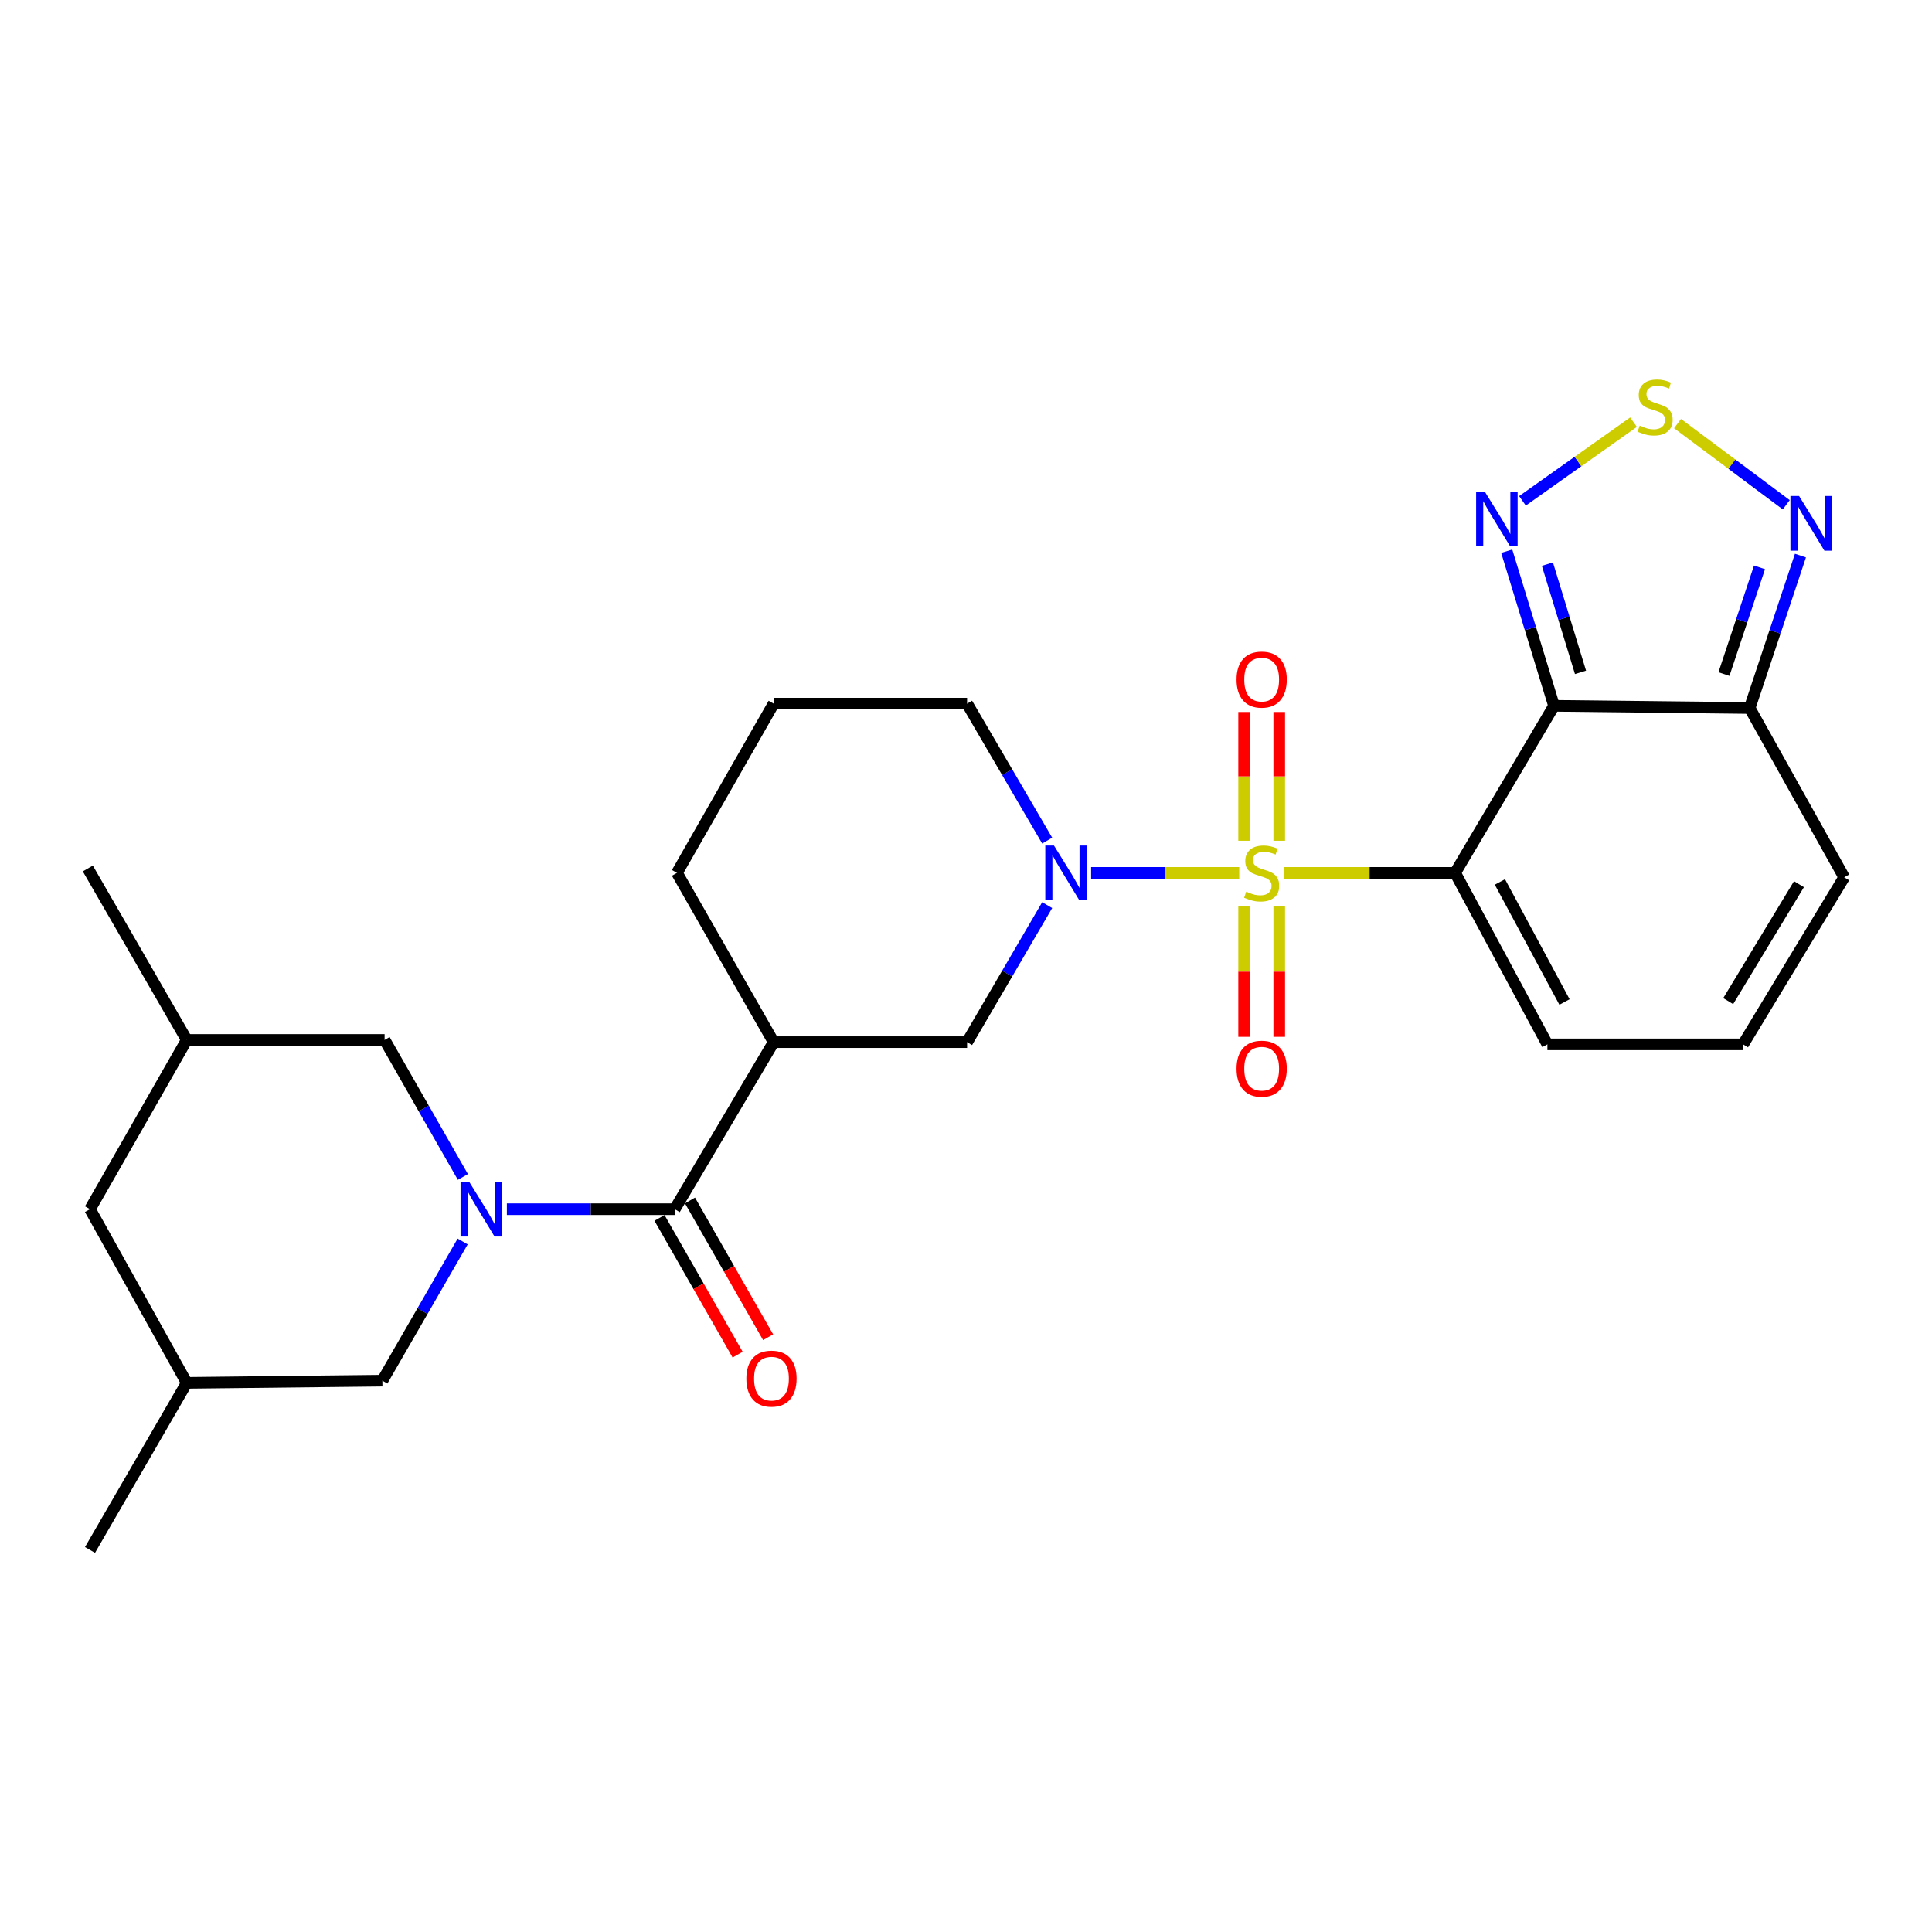 <?xml version='1.0' encoding='iso-8859-1'?>
<svg version='1.1' baseProfile='full'
              xmlns='http://www.w3.org/2000/svg'
                      xmlns:rdkit='http://www.rdkit.org/xml'
                      xmlns:xlink='http://www.w3.org/1999/xlink'
                  xml:space='preserve'
width='1000px' height='1000px' viewBox='0 0 1000 1000'>
<!-- END OF HEADER -->
<rect style='opacity:1.0;fill:#FFFFFF;stroke:none' width='1000' height='1000' x='0' y='0'> </rect>
<path class='bond-0' d='M 664.62,451.8 L 708.896,451.8' style='fill:none;fill-rule:evenodd;stroke:#CCCC00;stroke-width:6px;stroke-linecap:butt;stroke-linejoin:miter;stroke-opacity:1' />
<path class='bond-0' d='M 708.896,451.8 L 753.173,451.8' style='fill:none;fill-rule:evenodd;stroke:#000000;stroke-width:6px;stroke-linecap:butt;stroke-linejoin:miter;stroke-opacity:1' />
<path class='bond-2' d='M 641.425,451.8 L 603.093,451.8' style='fill:none;fill-rule:evenodd;stroke:#CCCC00;stroke-width:6px;stroke-linecap:butt;stroke-linejoin:miter;stroke-opacity:1' />
<path class='bond-2' d='M 603.093,451.8 L 564.761,451.8' style='fill:none;fill-rule:evenodd;stroke:#0000FF;stroke-width:6px;stroke-linecap:butt;stroke-linejoin:miter;stroke-opacity:1' />
<path class='bond-11' d='M 643.947,469.212 L 643.947,502.932' style='fill:none;fill-rule:evenodd;stroke:#CCCC00;stroke-width:6px;stroke-linecap:butt;stroke-linejoin:miter;stroke-opacity:1' />
<path class='bond-11' d='M 643.947,502.932 L 643.947,536.651' style='fill:none;fill-rule:evenodd;stroke:#FF0000;stroke-width:6px;stroke-linecap:butt;stroke-linejoin:miter;stroke-opacity:1' />
<path class='bond-11' d='M 662.126,469.212 L 662.126,502.932' style='fill:none;fill-rule:evenodd;stroke:#CCCC00;stroke-width:6px;stroke-linecap:butt;stroke-linejoin:miter;stroke-opacity:1' />
<path class='bond-11' d='M 662.126,502.932 L 662.126,536.651' style='fill:none;fill-rule:evenodd;stroke:#FF0000;stroke-width:6px;stroke-linecap:butt;stroke-linejoin:miter;stroke-opacity:1' />
<path class='bond-12' d='M 662.126,435.177 L 662.126,401.85' style='fill:none;fill-rule:evenodd;stroke:#CCCC00;stroke-width:6px;stroke-linecap:butt;stroke-linejoin:miter;stroke-opacity:1' />
<path class='bond-12' d='M 662.126,401.85 L 662.126,368.522' style='fill:none;fill-rule:evenodd;stroke:#FF0000;stroke-width:6px;stroke-linecap:butt;stroke-linejoin:miter;stroke-opacity:1' />
<path class='bond-12' d='M 643.947,435.177 L 643.947,401.85' style='fill:none;fill-rule:evenodd;stroke:#CCCC00;stroke-width:6px;stroke-linecap:butt;stroke-linejoin:miter;stroke-opacity:1' />
<path class='bond-12' d='M 643.947,401.85 L 643.947,368.522' style='fill:none;fill-rule:evenodd;stroke:#FF0000;stroke-width:6px;stroke-linecap:butt;stroke-linejoin:miter;stroke-opacity:1' />
<path class='bond-1' d='M 753.173,451.8 L 804.357,365.329' style='fill:none;fill-rule:evenodd;stroke:#000000;stroke-width:6px;stroke-linecap:butt;stroke-linejoin:miter;stroke-opacity:1' />
<path class='bond-13' d='M 753.173,451.8 L 800.933,540.554' style='fill:none;fill-rule:evenodd;stroke:#000000;stroke-width:6px;stroke-linecap:butt;stroke-linejoin:miter;stroke-opacity:1' />
<path class='bond-13' d='M 776.345,456.499 L 809.777,518.627' style='fill:none;fill-rule:evenodd;stroke:#000000;stroke-width:6px;stroke-linecap:butt;stroke-linejoin:miter;stroke-opacity:1' />
<path class='bond-5' d='M 804.357,365.329 L 792.118,325.317' style='fill:none;fill-rule:evenodd;stroke:#000000;stroke-width:6px;stroke-linecap:butt;stroke-linejoin:miter;stroke-opacity:1' />
<path class='bond-5' d='M 792.118,325.317 L 779.88,285.305' style='fill:none;fill-rule:evenodd;stroke:#0000FF;stroke-width:6px;stroke-linecap:butt;stroke-linejoin:miter;stroke-opacity:1' />
<path class='bond-5' d='M 818.069,348.008 L 809.502,320' style='fill:none;fill-rule:evenodd;stroke:#000000;stroke-width:6px;stroke-linecap:butt;stroke-linejoin:miter;stroke-opacity:1' />
<path class='bond-5' d='M 809.502,320 L 800.935,291.992' style='fill:none;fill-rule:evenodd;stroke:#0000FF;stroke-width:6px;stroke-linecap:butt;stroke-linejoin:miter;stroke-opacity:1' />
<path class='bond-7' d='M 804.357,365.329 L 905.624,366.47' style='fill:none;fill-rule:evenodd;stroke:#000000;stroke-width:6px;stroke-linecap:butt;stroke-linejoin:miter;stroke-opacity:1' />
<path class='bond-10' d='M 542.019,468.497 L 521.293,503.955' style='fill:none;fill-rule:evenodd;stroke:#0000FF;stroke-width:6px;stroke-linecap:butt;stroke-linejoin:miter;stroke-opacity:1' />
<path class='bond-10' d='M 521.293,503.955 L 500.566,539.413' style='fill:none;fill-rule:evenodd;stroke:#000000;stroke-width:6px;stroke-linecap:butt;stroke-linejoin:miter;stroke-opacity:1' />
<path class='bond-21' d='M 542.018,435.104 L 521.292,399.651' style='fill:none;fill-rule:evenodd;stroke:#0000FF;stroke-width:6px;stroke-linecap:butt;stroke-linejoin:miter;stroke-opacity:1' />
<path class='bond-21' d='M 521.292,399.651 L 500.566,364.198' style='fill:none;fill-rule:evenodd;stroke:#000000;stroke-width:6px;stroke-linecap:butt;stroke-linejoin:miter;stroke-opacity:1' />
<path class='bond-3' d='M 262.363,625.874 L 305.804,625.874' style='fill:none;fill-rule:evenodd;stroke:#0000FF;stroke-width:6px;stroke-linecap:butt;stroke-linejoin:miter;stroke-opacity:1' />
<path class='bond-3' d='M 305.804,625.874 L 349.246,625.874' style='fill:none;fill-rule:evenodd;stroke:#000000;stroke-width:6px;stroke-linecap:butt;stroke-linejoin:miter;stroke-opacity:1' />
<path class='bond-14' d='M 239.589,609.192 L 219.328,573.727' style='fill:none;fill-rule:evenodd;stroke:#0000FF;stroke-width:6px;stroke-linecap:butt;stroke-linejoin:miter;stroke-opacity:1' />
<path class='bond-14' d='M 219.328,573.727 L 199.067,538.262' style='fill:none;fill-rule:evenodd;stroke:#000000;stroke-width:6px;stroke-linecap:butt;stroke-linejoin:miter;stroke-opacity:1' />
<path class='bond-15' d='M 239.473,642.596 L 218.694,678.612' style='fill:none;fill-rule:evenodd;stroke:#0000FF;stroke-width:6px;stroke-linecap:butt;stroke-linejoin:miter;stroke-opacity:1' />
<path class='bond-15' d='M 218.694,678.612 L 197.916,714.628' style='fill:none;fill-rule:evenodd;stroke:#000000;stroke-width:6px;stroke-linecap:butt;stroke-linejoin:miter;stroke-opacity:1' />
<path class='bond-4' d='M 349.246,625.874 L 400.44,539.413' style='fill:none;fill-rule:evenodd;stroke:#000000;stroke-width:6px;stroke-linecap:butt;stroke-linejoin:miter;stroke-opacity:1' />
<path class='bond-18' d='M 341.354,630.384 L 361.573,665.773' style='fill:none;fill-rule:evenodd;stroke:#000000;stroke-width:6px;stroke-linecap:butt;stroke-linejoin:miter;stroke-opacity:1' />
<path class='bond-18' d='M 361.573,665.773 L 381.793,701.163' style='fill:none;fill-rule:evenodd;stroke:#FF0000;stroke-width:6px;stroke-linecap:butt;stroke-linejoin:miter;stroke-opacity:1' />
<path class='bond-18' d='M 357.138,621.365 L 377.358,656.755' style='fill:none;fill-rule:evenodd;stroke:#000000;stroke-width:6px;stroke-linecap:butt;stroke-linejoin:miter;stroke-opacity:1' />
<path class='bond-18' d='M 377.358,656.755 L 397.578,692.145' style='fill:none;fill-rule:evenodd;stroke:#FF0000;stroke-width:6px;stroke-linecap:butt;stroke-linejoin:miter;stroke-opacity:1' />
<path class='bond-8' d='M 788.025,259.232 L 816.767,238.875' style='fill:none;fill-rule:evenodd;stroke:#0000FF;stroke-width:6px;stroke-linecap:butt;stroke-linejoin:miter;stroke-opacity:1' />
<path class='bond-8' d='M 816.767,238.875 L 845.508,218.517' style='fill:none;fill-rule:evenodd;stroke:#CCCC00;stroke-width:6px;stroke-linecap:butt;stroke-linejoin:miter;stroke-opacity:1' />
<path class='bond-6' d='M 400.44,539.413 L 500.566,539.413' style='fill:none;fill-rule:evenodd;stroke:#000000;stroke-width:6px;stroke-linecap:butt;stroke-linejoin:miter;stroke-opacity:1' />
<path class='bond-27' d='M 400.44,539.413 L 350.387,451.8' style='fill:none;fill-rule:evenodd;stroke:#000000;stroke-width:6px;stroke-linecap:butt;stroke-linejoin:miter;stroke-opacity:1' />
<path class='bond-9' d='M 905.624,366.47 L 918.767,327.019' style='fill:none;fill-rule:evenodd;stroke:#000000;stroke-width:6px;stroke-linecap:butt;stroke-linejoin:miter;stroke-opacity:1' />
<path class='bond-9' d='M 918.767,327.019 L 931.911,287.568' style='fill:none;fill-rule:evenodd;stroke:#0000FF;stroke-width:6px;stroke-linecap:butt;stroke-linejoin:miter;stroke-opacity:1' />
<path class='bond-9' d='M 892.32,348.889 L 901.52,321.273' style='fill:none;fill-rule:evenodd;stroke:#000000;stroke-width:6px;stroke-linecap:butt;stroke-linejoin:miter;stroke-opacity:1' />
<path class='bond-9' d='M 901.52,321.273 L 910.721,293.657' style='fill:none;fill-rule:evenodd;stroke:#0000FF;stroke-width:6px;stroke-linecap:butt;stroke-linejoin:miter;stroke-opacity:1' />
<path class='bond-28' d='M 905.624,366.47 L 954.545,454.093' style='fill:none;fill-rule:evenodd;stroke:#000000;stroke-width:6px;stroke-linecap:butt;stroke-linejoin:miter;stroke-opacity:1' />
<path class='bond-29' d='M 868.292,219.254 L 896.431,240.258' style='fill:none;fill-rule:evenodd;stroke:#CCCC00;stroke-width:6px;stroke-linecap:butt;stroke-linejoin:miter;stroke-opacity:1' />
<path class='bond-29' d='M 896.431,240.258 L 924.569,261.262' style='fill:none;fill-rule:evenodd;stroke:#0000FF;stroke-width:6px;stroke-linecap:butt;stroke-linejoin:miter;stroke-opacity:1' />
<path class='bond-16' d='M 800.933,540.554 L 902.22,540.554' style='fill:none;fill-rule:evenodd;stroke:#000000;stroke-width:6px;stroke-linecap:butt;stroke-linejoin:miter;stroke-opacity:1' />
<path class='bond-19' d='M 199.067,538.262 L 96.659,538.262' style='fill:none;fill-rule:evenodd;stroke:#000000;stroke-width:6px;stroke-linecap:butt;stroke-linejoin:miter;stroke-opacity:1' />
<path class='bond-20' d='M 197.916,714.628 L 96.659,715.769' style='fill:none;fill-rule:evenodd;stroke:#000000;stroke-width:6px;stroke-linecap:butt;stroke-linejoin:miter;stroke-opacity:1' />
<path class='bond-17' d='M 902.22,540.554 L 954.545,454.093' style='fill:none;fill-rule:evenodd;stroke:#000000;stroke-width:6px;stroke-linecap:butt;stroke-linejoin:miter;stroke-opacity:1' />
<path class='bond-17' d='M 894.516,518.173 L 931.144,457.65' style='fill:none;fill-rule:evenodd;stroke:#000000;stroke-width:6px;stroke-linecap:butt;stroke-linejoin:miter;stroke-opacity:1' />
<path class='bond-25' d='M 96.659,538.262 L 45.455,449.528' style='fill:none;fill-rule:evenodd;stroke:#000000;stroke-width:6px;stroke-linecap:butt;stroke-linejoin:miter;stroke-opacity:1' />
<path class='bond-30' d='M 96.659,538.262 L 46.586,625.874' style='fill:none;fill-rule:evenodd;stroke:#000000;stroke-width:6px;stroke-linecap:butt;stroke-linejoin:miter;stroke-opacity:1' />
<path class='bond-22' d='M 96.659,715.769 L 46.586,625.874' style='fill:none;fill-rule:evenodd;stroke:#000000;stroke-width:6px;stroke-linecap:butt;stroke-linejoin:miter;stroke-opacity:1' />
<path class='bond-26' d='M 96.659,715.769 L 46.586,802.241' style='fill:none;fill-rule:evenodd;stroke:#000000;stroke-width:6px;stroke-linecap:butt;stroke-linejoin:miter;stroke-opacity:1' />
<path class='bond-24' d='M 500.566,364.198 L 400.44,364.198' style='fill:none;fill-rule:evenodd;stroke:#000000;stroke-width:6px;stroke-linecap:butt;stroke-linejoin:miter;stroke-opacity:1' />
<path class='bond-23' d='M 350.387,451.8 L 400.44,364.198' style='fill:none;fill-rule:evenodd;stroke:#000000;stroke-width:6px;stroke-linecap:butt;stroke-linejoin:miter;stroke-opacity:1' />
<path  class='atom-0' d='M 645.037 461.52
Q 645.357 461.64, 646.677 462.2
Q 647.997 462.76, 649.437 463.12
Q 650.917 463.44, 652.357 463.44
Q 655.037 463.44, 656.597 462.16
Q 658.157 460.84, 658.157 458.56
Q 658.157 457, 657.357 456.04
Q 656.597 455.08, 655.397 454.56
Q 654.197 454.04, 652.197 453.44
Q 649.677 452.68, 648.157 451.96
Q 646.677 451.24, 645.597 449.72
Q 644.557 448.2, 644.557 445.64
Q 644.557 442.08, 646.957 439.88
Q 649.397 437.68, 654.197 437.68
Q 657.477 437.68, 661.197 439.24
L 660.277 442.32
Q 656.877 440.92, 654.317 440.92
Q 651.557 440.92, 650.037 442.08
Q 648.517 443.2, 648.557 445.16
Q 648.557 446.68, 649.317 447.6
Q 650.117 448.52, 651.237 449.04
Q 652.397 449.56, 654.317 450.16
Q 656.877 450.96, 658.397 451.76
Q 659.917 452.56, 660.997 454.2
Q 662.117 455.8, 662.117 458.56
Q 662.117 462.48, 659.477 464.6
Q 656.877 466.68, 652.517 466.68
Q 649.997 466.68, 648.077 466.12
Q 646.197 465.6, 643.957 464.68
L 645.037 461.52
' fill='#CCCC00'/>
<path  class='atom-3' d='M 545.52 437.64
L 554.8 452.64
Q 555.72 454.12, 557.2 456.8
Q 558.68 459.48, 558.76 459.64
L 558.76 437.64
L 562.52 437.64
L 562.52 465.96
L 558.64 465.96
L 548.68 449.56
Q 547.52 447.64, 546.28 445.44
Q 545.08 443.24, 544.72 442.56
L 544.72 465.96
L 541.04 465.96
L 541.04 437.64
L 545.52 437.64
' fill='#0000FF'/>
<path  class='atom-4' d='M 242.86 611.714
L 252.14 626.714
Q 253.06 628.194, 254.54 630.874
Q 256.02 633.554, 256.1 633.714
L 256.1 611.714
L 259.86 611.714
L 259.86 640.034
L 255.98 640.034
L 246.02 623.634
Q 244.86 621.714, 243.62 619.514
Q 242.42 617.314, 242.06 616.634
L 242.06 640.034
L 238.38 640.034
L 238.38 611.714
L 242.86 611.714
' fill='#0000FF'/>
<path  class='atom-6' d='M 768.515 254.457
L 777.795 269.457
Q 778.715 270.937, 780.195 273.617
Q 781.675 276.297, 781.755 276.457
L 781.755 254.457
L 785.515 254.457
L 785.515 282.777
L 781.635 282.777
L 771.675 266.377
Q 770.515 264.457, 769.275 262.257
Q 768.075 260.057, 767.715 259.377
L 767.715 282.777
L 764.035 282.777
L 764.035 254.457
L 768.515 254.457
' fill='#0000FF'/>
<path  class='atom-9' d='M 848.692 220.316
Q 849.012 220.436, 850.332 220.996
Q 851.652 221.556, 853.092 221.916
Q 854.572 222.236, 856.012 222.236
Q 858.692 222.236, 860.252 220.956
Q 861.812 219.636, 861.812 217.356
Q 861.812 215.796, 861.012 214.836
Q 860.252 213.876, 859.052 213.356
Q 857.852 212.836, 855.852 212.236
Q 853.332 211.476, 851.812 210.756
Q 850.332 210.036, 849.252 208.516
Q 848.212 206.996, 848.212 204.436
Q 848.212 200.876, 850.612 198.676
Q 853.052 196.476, 857.852 196.476
Q 861.132 196.476, 864.852 198.036
L 863.932 201.116
Q 860.532 199.716, 857.972 199.716
Q 855.212 199.716, 853.692 200.876
Q 852.172 201.996, 852.212 203.956
Q 852.212 205.476, 852.972 206.396
Q 853.772 207.316, 854.892 207.836
Q 856.052 208.356, 857.972 208.956
Q 860.532 209.756, 862.052 210.556
Q 863.572 211.356, 864.652 212.996
Q 865.772 214.596, 865.772 217.356
Q 865.772 221.276, 863.132 223.396
Q 860.532 225.476, 856.172 225.476
Q 853.652 225.476, 851.732 224.916
Q 849.852 224.396, 847.612 223.476
L 848.692 220.316
' fill='#CCCC00'/>
<path  class='atom-10' d='M 931.207 256.729
L 940.487 271.729
Q 941.407 273.209, 942.887 275.889
Q 944.367 278.569, 944.447 278.729
L 944.447 256.729
L 948.207 256.729
L 948.207 285.049
L 944.327 285.049
L 934.367 268.649
Q 933.207 266.729, 931.967 264.529
Q 930.767 262.329, 930.407 261.649
L 930.407 285.049
L 926.727 285.049
L 926.727 256.729
L 931.207 256.729
' fill='#0000FF'/>
<path  class='atom-12' d='M 640.037 553.147
Q 640.037 546.347, 643.397 542.547
Q 646.757 538.747, 653.037 538.747
Q 659.317 538.747, 662.677 542.547
Q 666.037 546.347, 666.037 553.147
Q 666.037 560.027, 662.637 563.947
Q 659.237 567.827, 653.037 567.827
Q 646.797 567.827, 643.397 563.947
Q 640.037 560.067, 640.037 553.147
M 653.037 564.627
Q 657.357 564.627, 659.677 561.747
Q 662.037 558.827, 662.037 553.147
Q 662.037 547.587, 659.677 544.787
Q 657.357 541.947, 653.037 541.947
Q 648.717 541.947, 646.357 544.747
Q 644.037 547.547, 644.037 553.147
Q 644.037 558.867, 646.357 561.747
Q 648.717 564.627, 653.037 564.627
' fill='#FF0000'/>
<path  class='atom-13' d='M 640.037 351.755
Q 640.037 344.955, 643.397 341.155
Q 646.757 337.355, 653.037 337.355
Q 659.317 337.355, 662.677 341.155
Q 666.037 344.955, 666.037 351.755
Q 666.037 358.635, 662.637 362.555
Q 659.237 366.435, 653.037 366.435
Q 646.797 366.435, 643.397 362.555
Q 640.037 358.675, 640.037 351.755
M 653.037 363.235
Q 657.357 363.235, 659.677 360.355
Q 662.037 357.435, 662.037 351.755
Q 662.037 346.195, 659.677 343.395
Q 657.357 340.555, 653.037 340.555
Q 648.717 340.555, 646.357 343.355
Q 644.037 346.155, 644.037 351.755
Q 644.037 357.475, 646.357 360.355
Q 648.717 363.235, 653.037 363.235
' fill='#FF0000'/>
<path  class='atom-19' d='M 386.309 713.577
Q 386.309 706.777, 389.669 702.977
Q 393.029 699.177, 399.309 699.177
Q 405.589 699.177, 408.949 702.977
Q 412.309 706.777, 412.309 713.577
Q 412.309 720.457, 408.909 724.377
Q 405.509 728.257, 399.309 728.257
Q 393.069 728.257, 389.669 724.377
Q 386.309 720.497, 386.309 713.577
M 399.309 725.057
Q 403.629 725.057, 405.949 722.177
Q 408.309 719.257, 408.309 713.577
Q 408.309 708.017, 405.949 705.217
Q 403.629 702.377, 399.309 702.377
Q 394.989 702.377, 392.629 705.177
Q 390.309 707.977, 390.309 713.577
Q 390.309 719.297, 392.629 722.177
Q 394.989 725.057, 399.309 725.057
' fill='#FF0000'/>
</svg>

